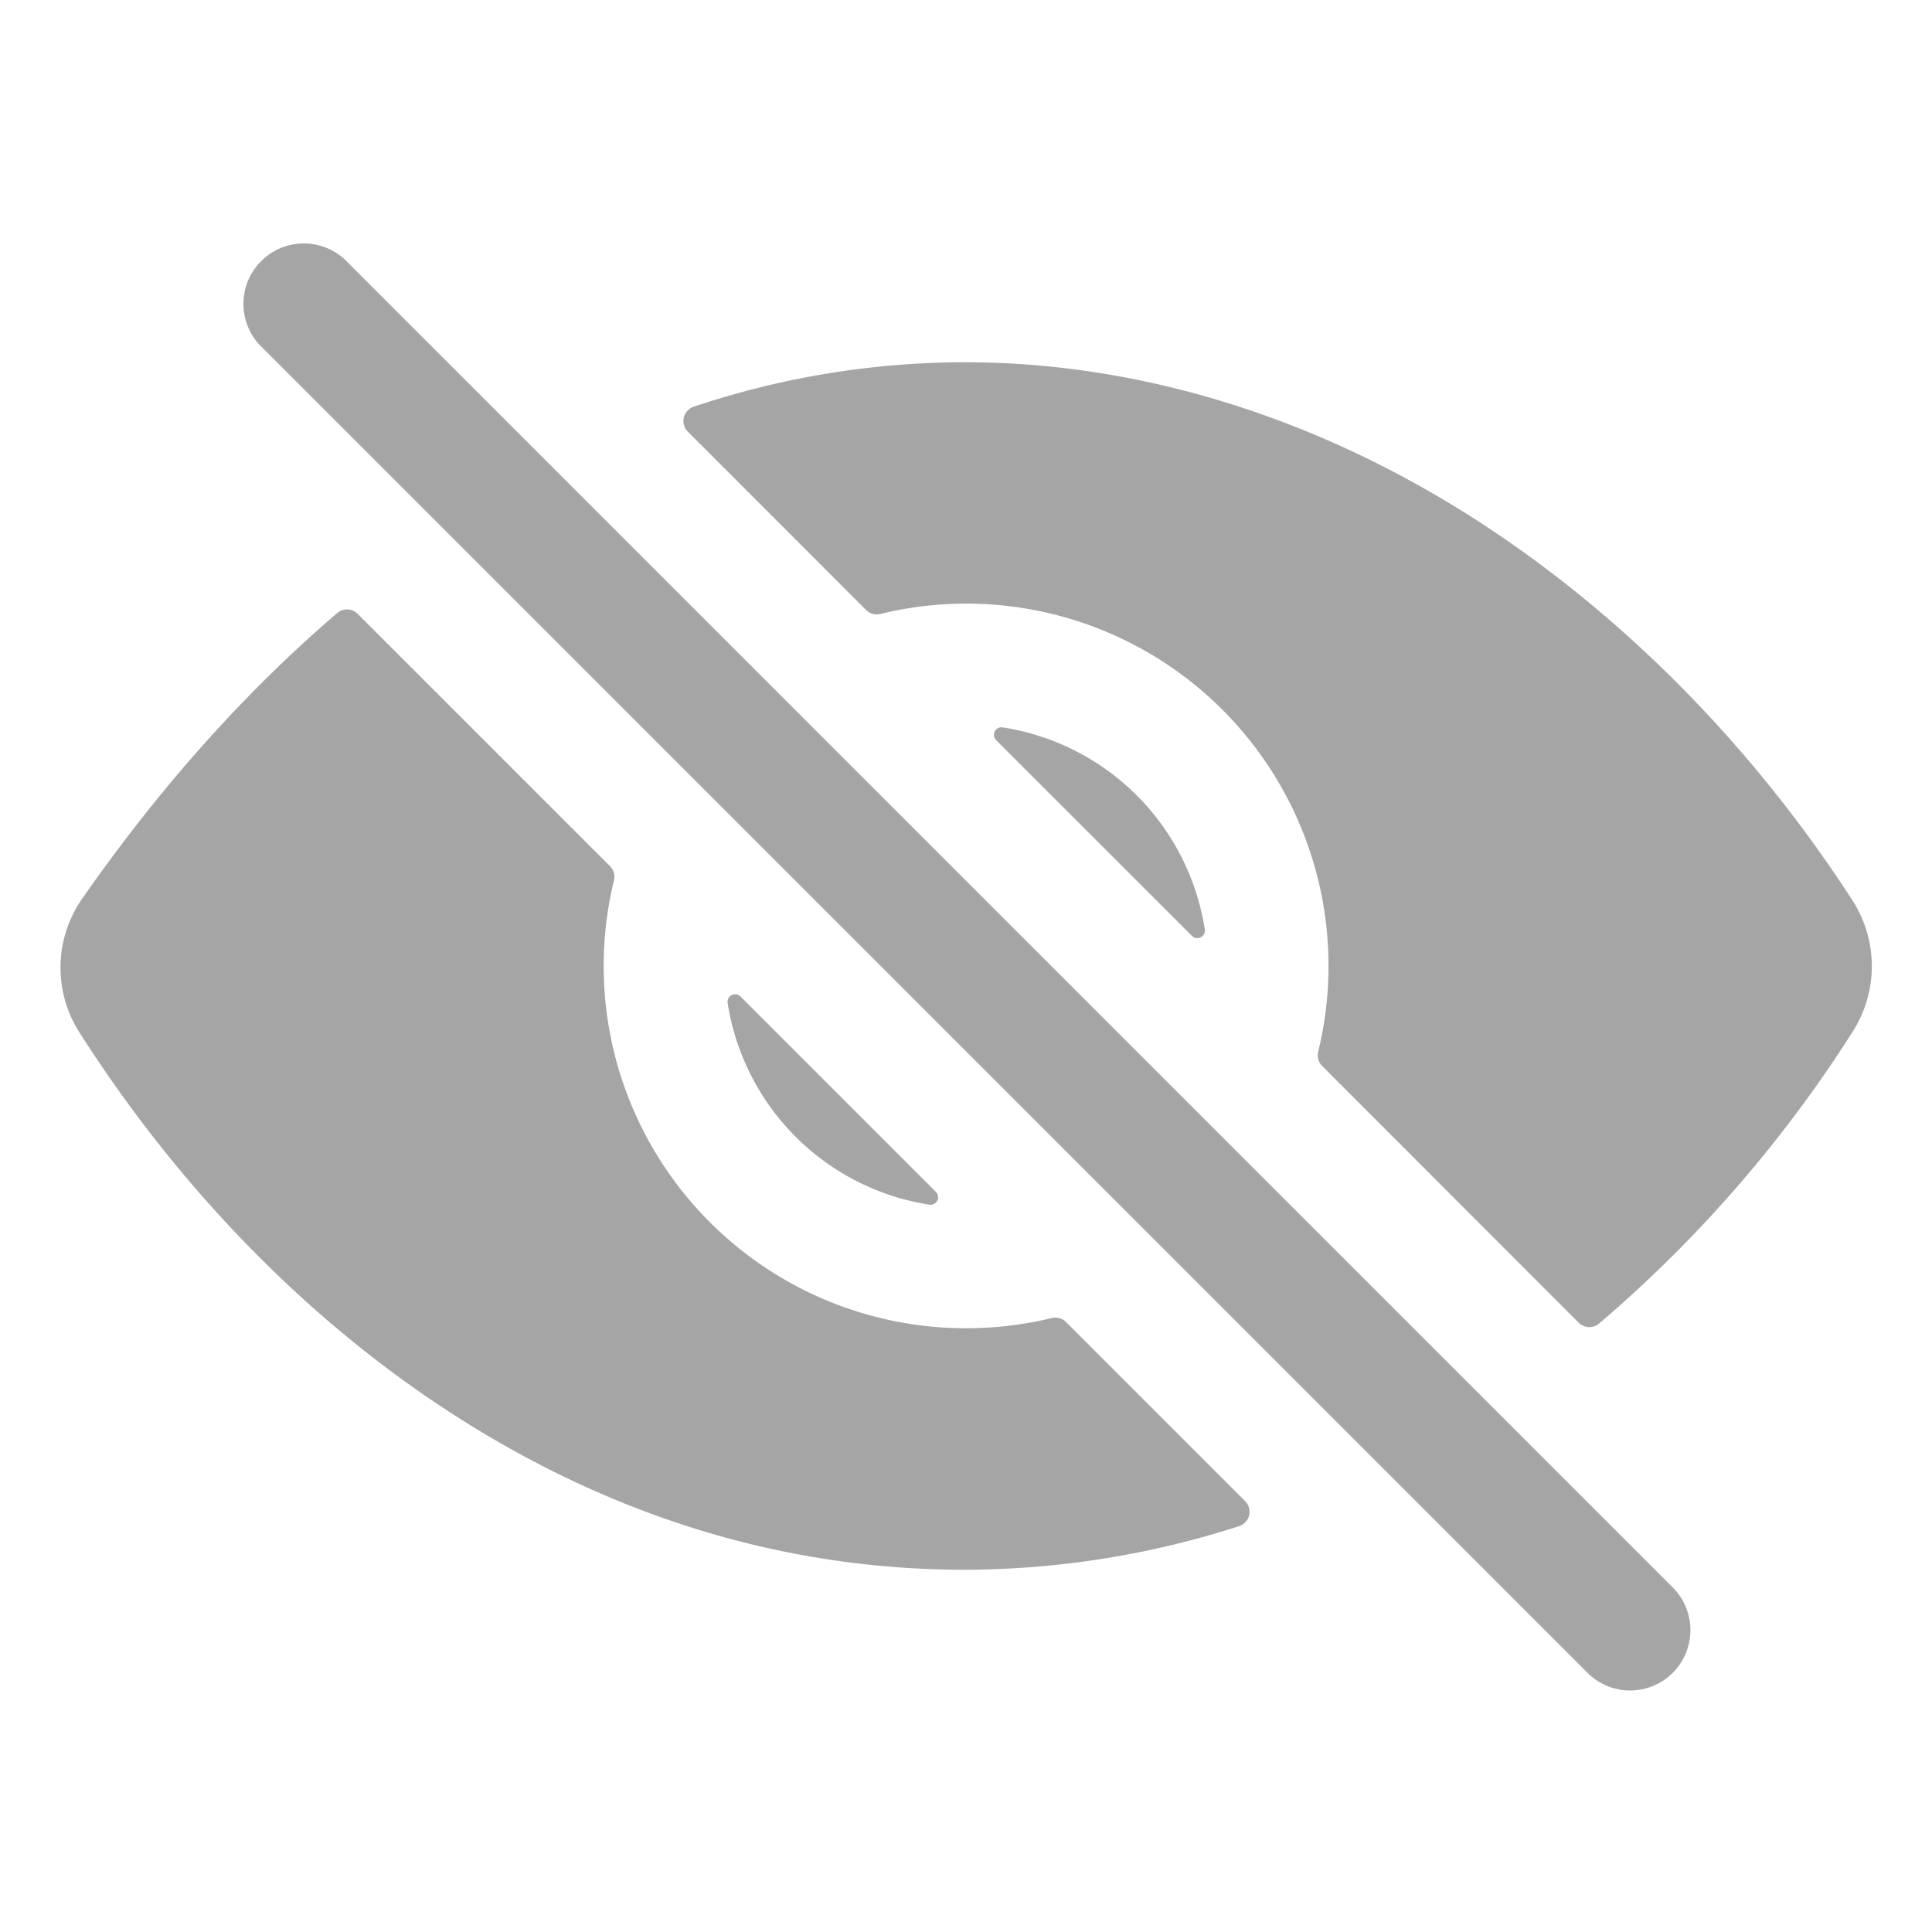 <svg width="20" height="20" fill="none" xmlns="http://www.w3.org/2000/svg"><path d="M16.875 17.5a.623.623 0 01-.441-.183L2.684 3.567a.625.625 0 01.883-.883l13.75 13.75a.625.625 0 01-.442 1.066zm-7.187-5.162l-2.023-2.023a.079.079 0 00-.09-.014.078.078 0 00-.043.08 2.504 2.504 0 002.09 2.09.078.078 0 00.088-.09.078.078 0 00-.022-.043zm.625-4.675l2.026 2.025a.078.078 0 00.125-.019.079.079 0 00.008-.047A2.505 2.505 0 0010.38 7.53a.078.078 0 00-.067.133z" fill="#A5A5A5"/><path d="M19.18 10.678a1.258 1.258 0 00-.004-1.358c-1.034-1.598-2.375-2.956-3.878-3.927-1.665-1.075-3.501-1.643-5.31-1.643a8.849 8.849 0 00-2.806.46.156.156 0 00-.06.26l1.844 1.845a.156.156 0 00.15.04 3.75 3.75 0 014.53 4.532.155.155 0 00.042.149l2.654 2.656a.156.156 0 00.211.01 13.43 13.43 0 002.627-3.024zM10 13.75a3.75 3.75 0 01-3.645-4.634.156.156 0 00-.04-.149L3.703 6.355a.156.156 0 00-.212-.009C2.54 7.16 1.656 8.148.85 9.304a1.247 1.247 0 00-.025 1.388c1.031 1.615 2.359 2.974 3.839 3.932 1.667 1.08 3.459 1.626 5.325 1.626a9.305 9.305 0 002.837-.451.156.156 0 00.063-.26l-1.854-1.854a.156.156 0 00-.15-.04c-.289.07-.586.105-.884.105z" fill="#A5A5A5"/></svg>